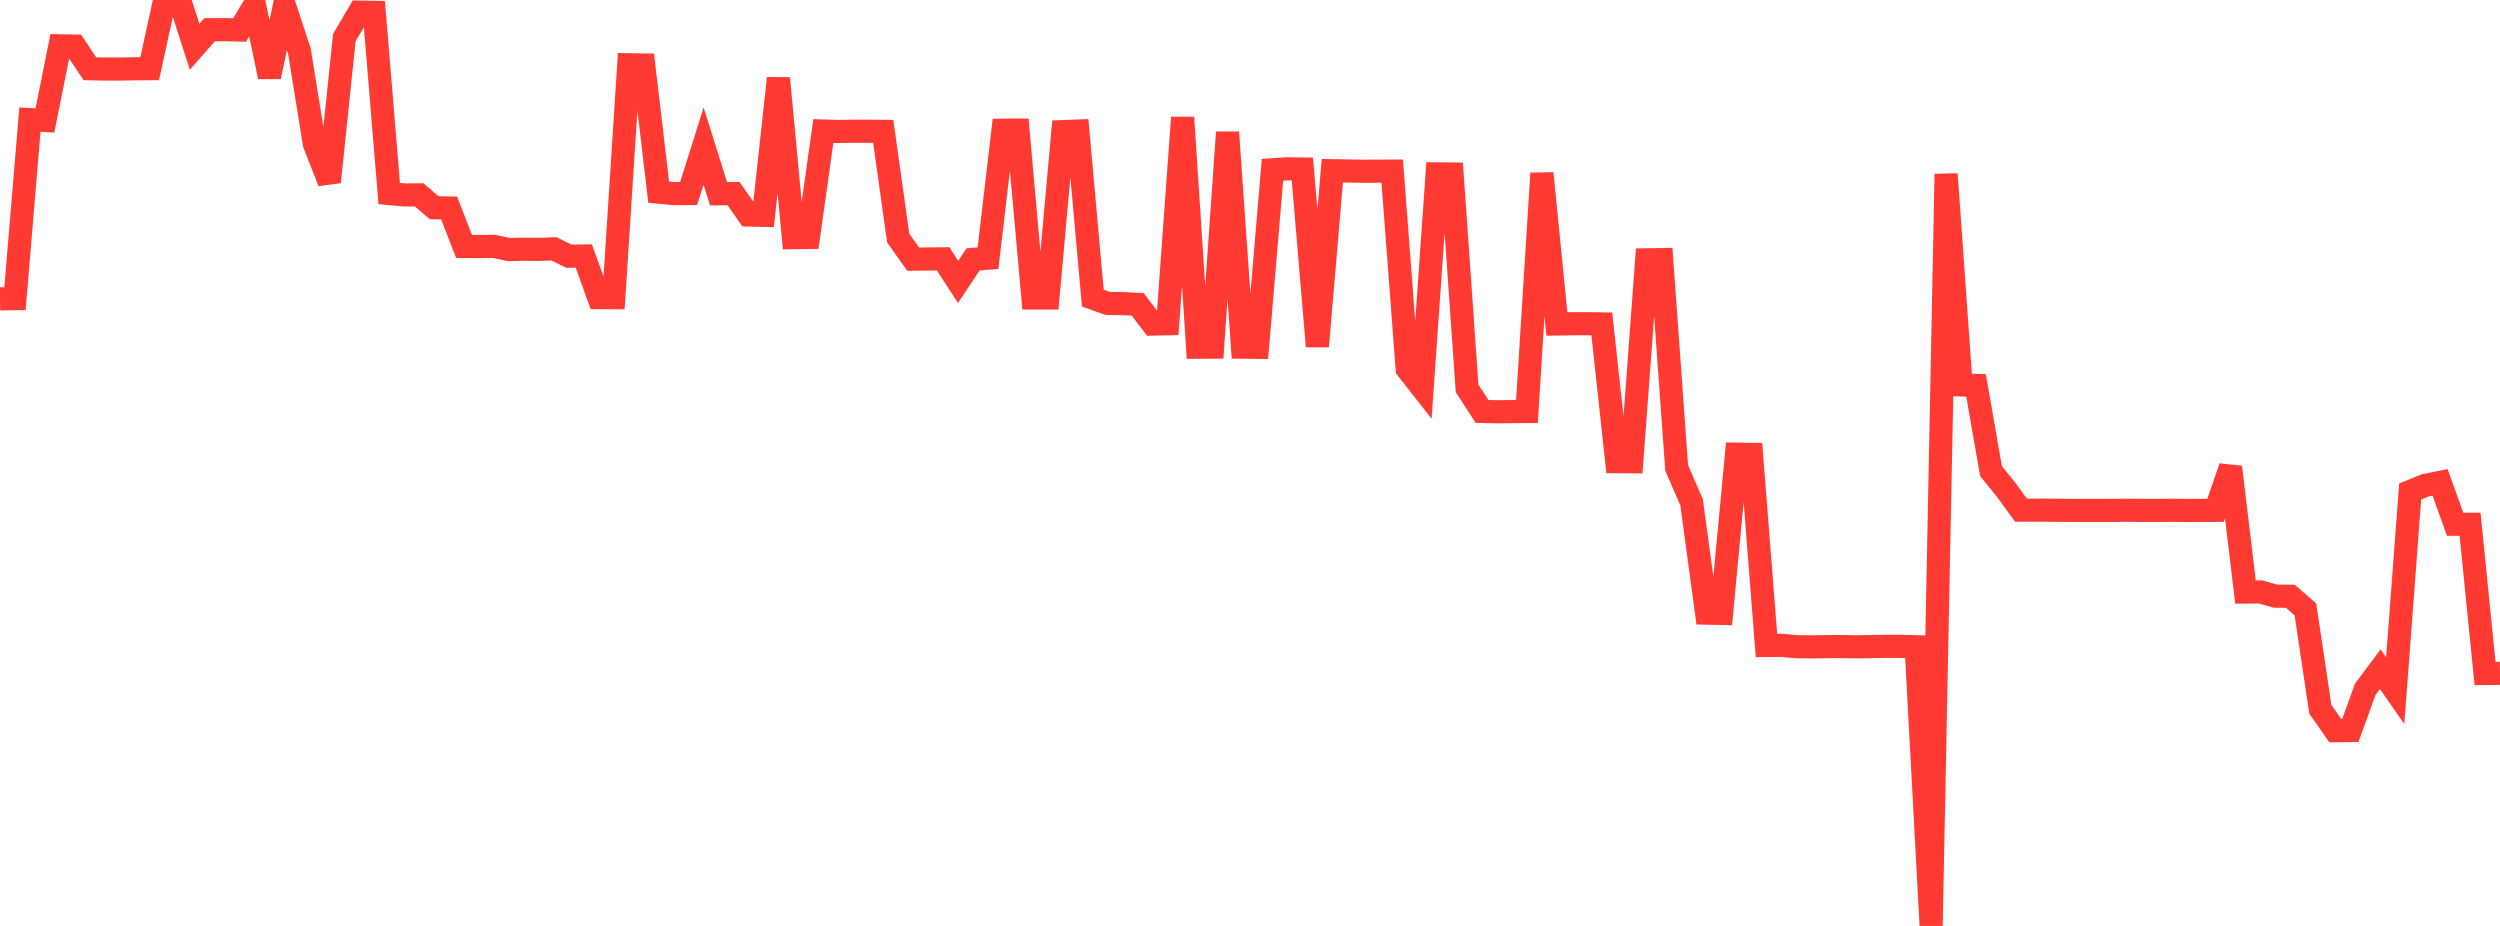 <?xml version="1.0" standalone="no"?>
<!DOCTYPE svg PUBLIC "-//W3C//DTD SVG 1.1//EN" "http://www.w3.org/Graphics/SVG/1.1/DTD/svg11.dtd">

<svg width="135" height="50" viewBox="0 0 135 50" preserveAspectRatio="none" 
  xmlns="http://www.w3.org/2000/svg"
  xmlns:xlink="http://www.w3.org/1999/xlink">


<polyline points="0.0, 16.139 0.808, 16.127 1.617, 6.46 2.425, 6.504 3.234, 2.474 4.042, 2.491 4.85, 3.712 5.659, 3.729 6.467, 3.729 7.275, 3.714 8.084, 3.708 8.892, 0.0 9.701, 0.009 10.509, 2.527 11.317, 1.605 12.126, 1.601 12.934, 1.622 13.743, 0.28 14.551, 4.146 15.359, 0.298 16.168, 2.755 16.976, 7.772 17.784, 9.827 18.593, 2.032 19.401, 0.655 20.21, 0.669 21.018, 10.45 21.826, 10.525 22.635, 10.523 23.443, 11.217 24.251, 11.231 25.06, 13.31 25.868, 13.315 26.677, 13.304 27.485, 13.477 28.293, 13.458 29.102, 13.467 29.91, 13.439 30.719, 13.834 31.527, 13.824 32.335, 16.073 33.144, 16.076 33.952, 3.498 34.76, 3.509 35.569, 10.375 36.377, 10.453 37.186, 10.451 37.994, 7.885 38.802, 10.462 39.611, 10.454 40.419, 11.612 41.228, 11.629 42.036, 4.227 42.844, 12.835 43.653, 12.822 44.461, 7.075 45.269, 7.099 46.078, 7.087 46.886, 7.087 47.695, 7.095 48.503, 12.857 49.311, 13.996 50.12, 13.985 50.928, 13.977 51.737, 15.224 52.545, 14.006 53.353, 13.94 54.162, 7.032 54.97, 7.029 55.778, 16.088 56.587, 16.088 57.395, 7.108 58.204, 7.077 59.012, 16.098 59.82, 16.388 60.629, 16.395 61.437, 16.434 62.246, 17.499 63.054, 17.481 63.862, 6.345 64.671, 18.75 65.479, 18.746 66.287, 7.142 67.096, 18.746 67.904, 18.755 68.713, 9.168 69.521, 9.115 70.329, 9.128 71.138, 18.702 71.946, 9.219 72.754, 9.233 73.563, 9.246 74.371, 9.244 75.18, 9.241 75.988, 19.922 76.796, 20.952 77.605, 9.39 78.413, 9.397 79.222, 20.971 80.03, 22.217 80.838, 22.235 81.647, 22.226 82.455, 22.221 83.263, 9.358 84.072, 17.495 84.88, 17.481 85.689, 17.479 86.497, 17.491 87.305, 24.93 88.114, 24.935 88.922, 14.031 89.731, 14.019 90.539, 25.261 91.347, 27.132 92.156, 33.109 92.964, 33.124 93.772, 24.524 94.581, 24.537 95.389, 34.855 96.198, 34.848 97.006, 34.921 97.814, 34.931 98.623, 34.918 99.431, 34.914 100.24, 34.929 101.048, 34.916 101.856, 34.9 102.665, 34.906 103.473, 34.925 104.281, 50.0 105.09, 9.399 105.898, 20.785 106.707, 20.811 107.515, 25.445 108.323, 26.437 109.132, 27.547 109.94, 27.549 110.749, 27.551 111.557, 27.56 112.365, 27.564 113.174, 27.564 113.982, 27.563 114.79, 27.553 115.599, 27.558 116.407, 27.564 117.216, 27.553 118.024, 27.566 118.832, 27.563 119.641, 27.556 120.449, 25.223 121.257, 31.97 122.066, 31.963 122.874, 32.193 123.683, 32.201 124.491, 32.905 125.299, 38.304 126.108, 39.458 126.916, 39.449 127.725, 37.218 128.533, 36.134 129.341, 37.297 130.15, 26.539 130.958, 26.211 131.766, 26.049 132.575, 28.309 133.383, 28.308 134.192, 36.368 135.0, 36.361" fill="none" stroke="#ff3a33" stroke-width="1.25"/>

</svg>